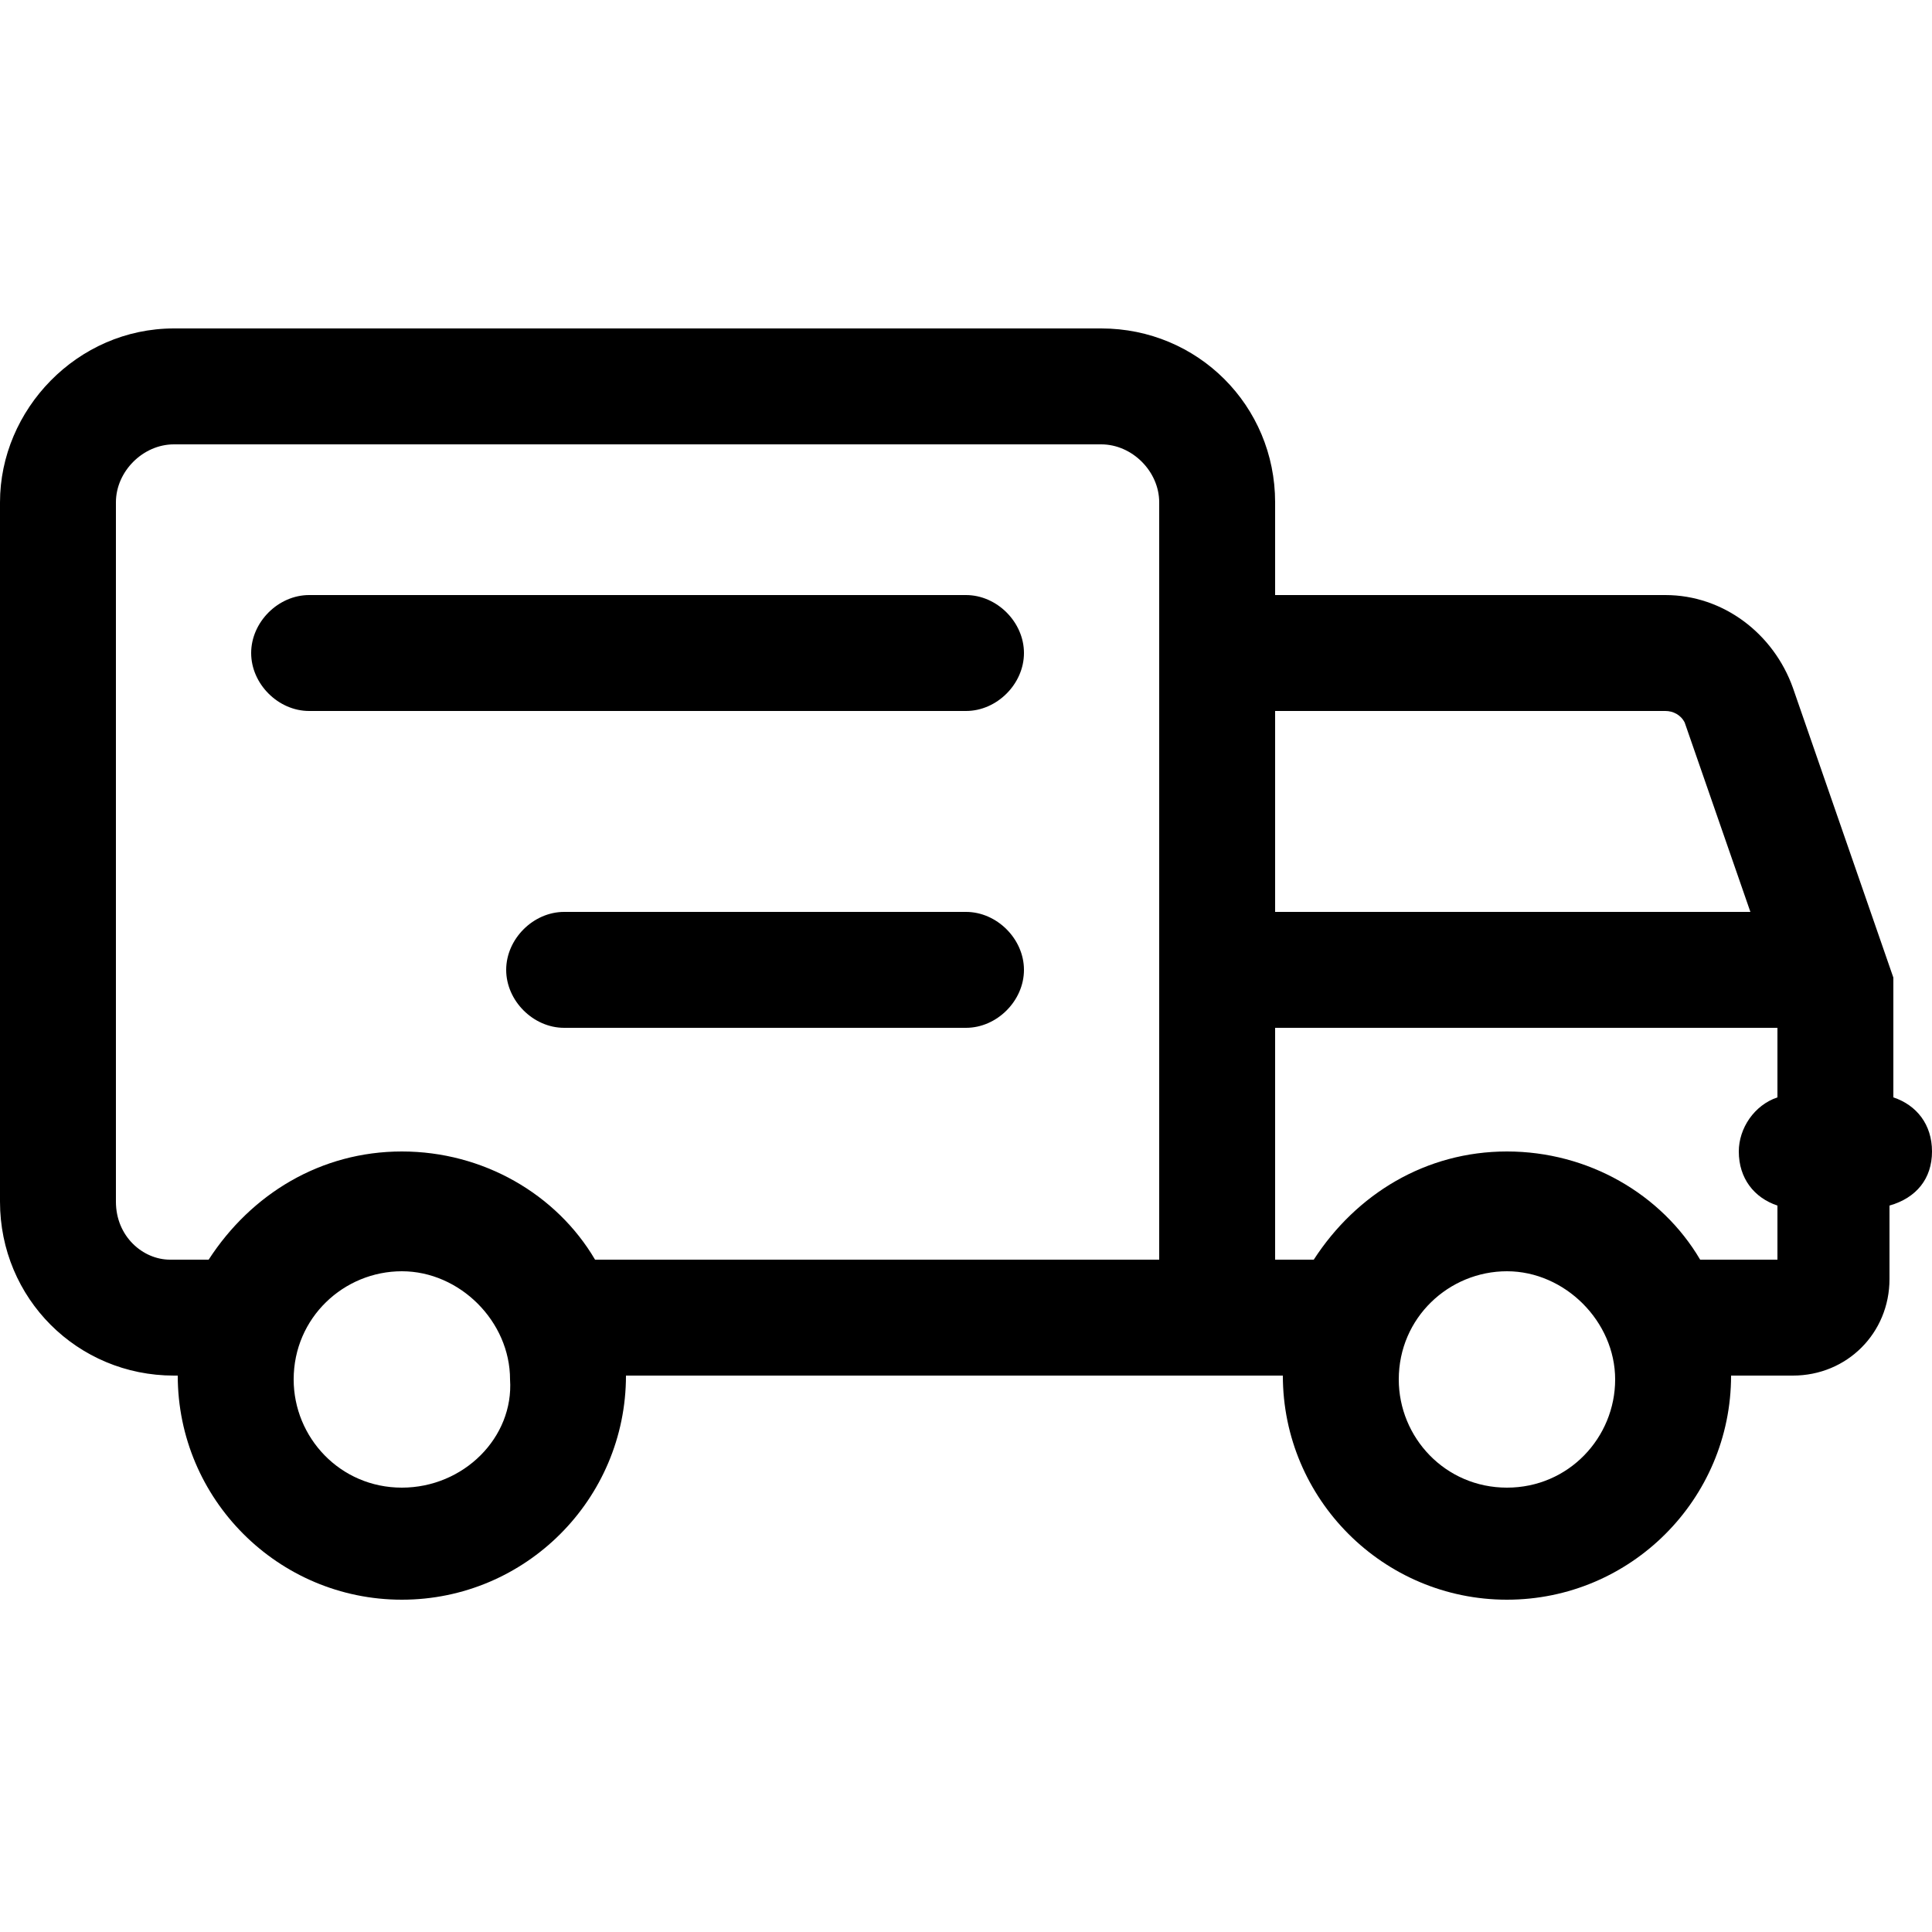 <?xml version="1.0" encoding="utf-8"?>
<!-- Generator: Adobe Illustrator 28.0.0, SVG Export Plug-In . SVG Version: 6.00 Build 0)  -->
<svg version="1.1" id="Слой_1" xmlns="http://www.w3.org/2000/svg" xmlns:xlink="http://www.w3.org/1999/xlink" x="0px" y="0px"
	 viewBox="0 0 50 50" style="enable-background:new 0 0 50 50;" xml:space="preserve">
<g>
	<path d="M25,15.4H8c-0.8,0-1.5,0.7-1.5,1.5c0,0.8,0.7,1.5,1.5,1.5H25c0.8,0,1.5-0.7,1.5-1.5C26.5,16.1,25.8,15.4,25,15.4z"/>
	<path d="M25,23.6H14.6c-0.8,0-1.5,0.7-1.5,1.5c0,0.8,0.7,1.5,1.5,1.5H25c0.8,0,1.5-0.7,1.5-1.5C26.5,24.3,25.8,23.6,25,23.6z"/>
	<path d="M50,29.8c0-0.7-0.4-1.2-1-1.4v-3.1l-2.6-7.5c-0.5-1.4-1.8-2.4-3.3-2.4H33V13c0-2.5-2-4.5-4.5-4.5h-24C2,8.5,0,10.6,0,13
		v18.1c0,2.5,2,4.5,4.5,4.5h0.1c0,0,0,0,0,0c0,3.2,2.6,5.8,5.8,5.8c3.2,0,5.8-2.6,5.8-5.8c0,0,0,0,0,0H30h3h0.2c0,0,0,0,0,0
		c0,3.2,2.6,5.8,5.8,5.8c3.2,0,5.8-2.6,5.8-5.8c0,0,0,0,0,0h1.6c1.4,0,2.5-1.1,2.5-2.5v-1.9C49.6,31,50,30.5,50,29.8z M43.1,18.4
		c0.2,0,0.4,0.1,0.5,0.3l1.7,4.9H33v-5.2H43.1z M10.4,38.5c-1.6,0-2.8-1.3-2.8-2.8c0-1.6,1.3-2.8,2.8-2.8s2.8,1.3,2.8,2.8
		C13.3,37.2,12,38.5,10.4,38.5z M30,32.6H15.4c-1-1.7-2.9-2.8-5-2.8c-2.1,0-3.9,1.1-5,2.8h-1C3.7,32.6,3,32,3,31.1V13
		c0-0.8,0.7-1.5,1.5-1.5h24c0.8,0,1.5,0.7,1.5,1.5v2.4V32.6z M39,38.5c-1.6,0-2.8-1.3-2.8-2.8c0-1.6,1.3-2.8,2.8-2.8
		s2.8,1.3,2.8,2.8C41.8,37.2,40.6,38.5,39,38.5z M44,32.6c-1-1.7-2.9-2.8-5-2.8c-2.1,0-3.9,1.1-5,2.8H33v-6h13v1.8
		c-0.6,0.2-1,0.8-1,1.4c0,0.7,0.4,1.2,1,1.4v1.4H44z"/>
</g>
</svg>
